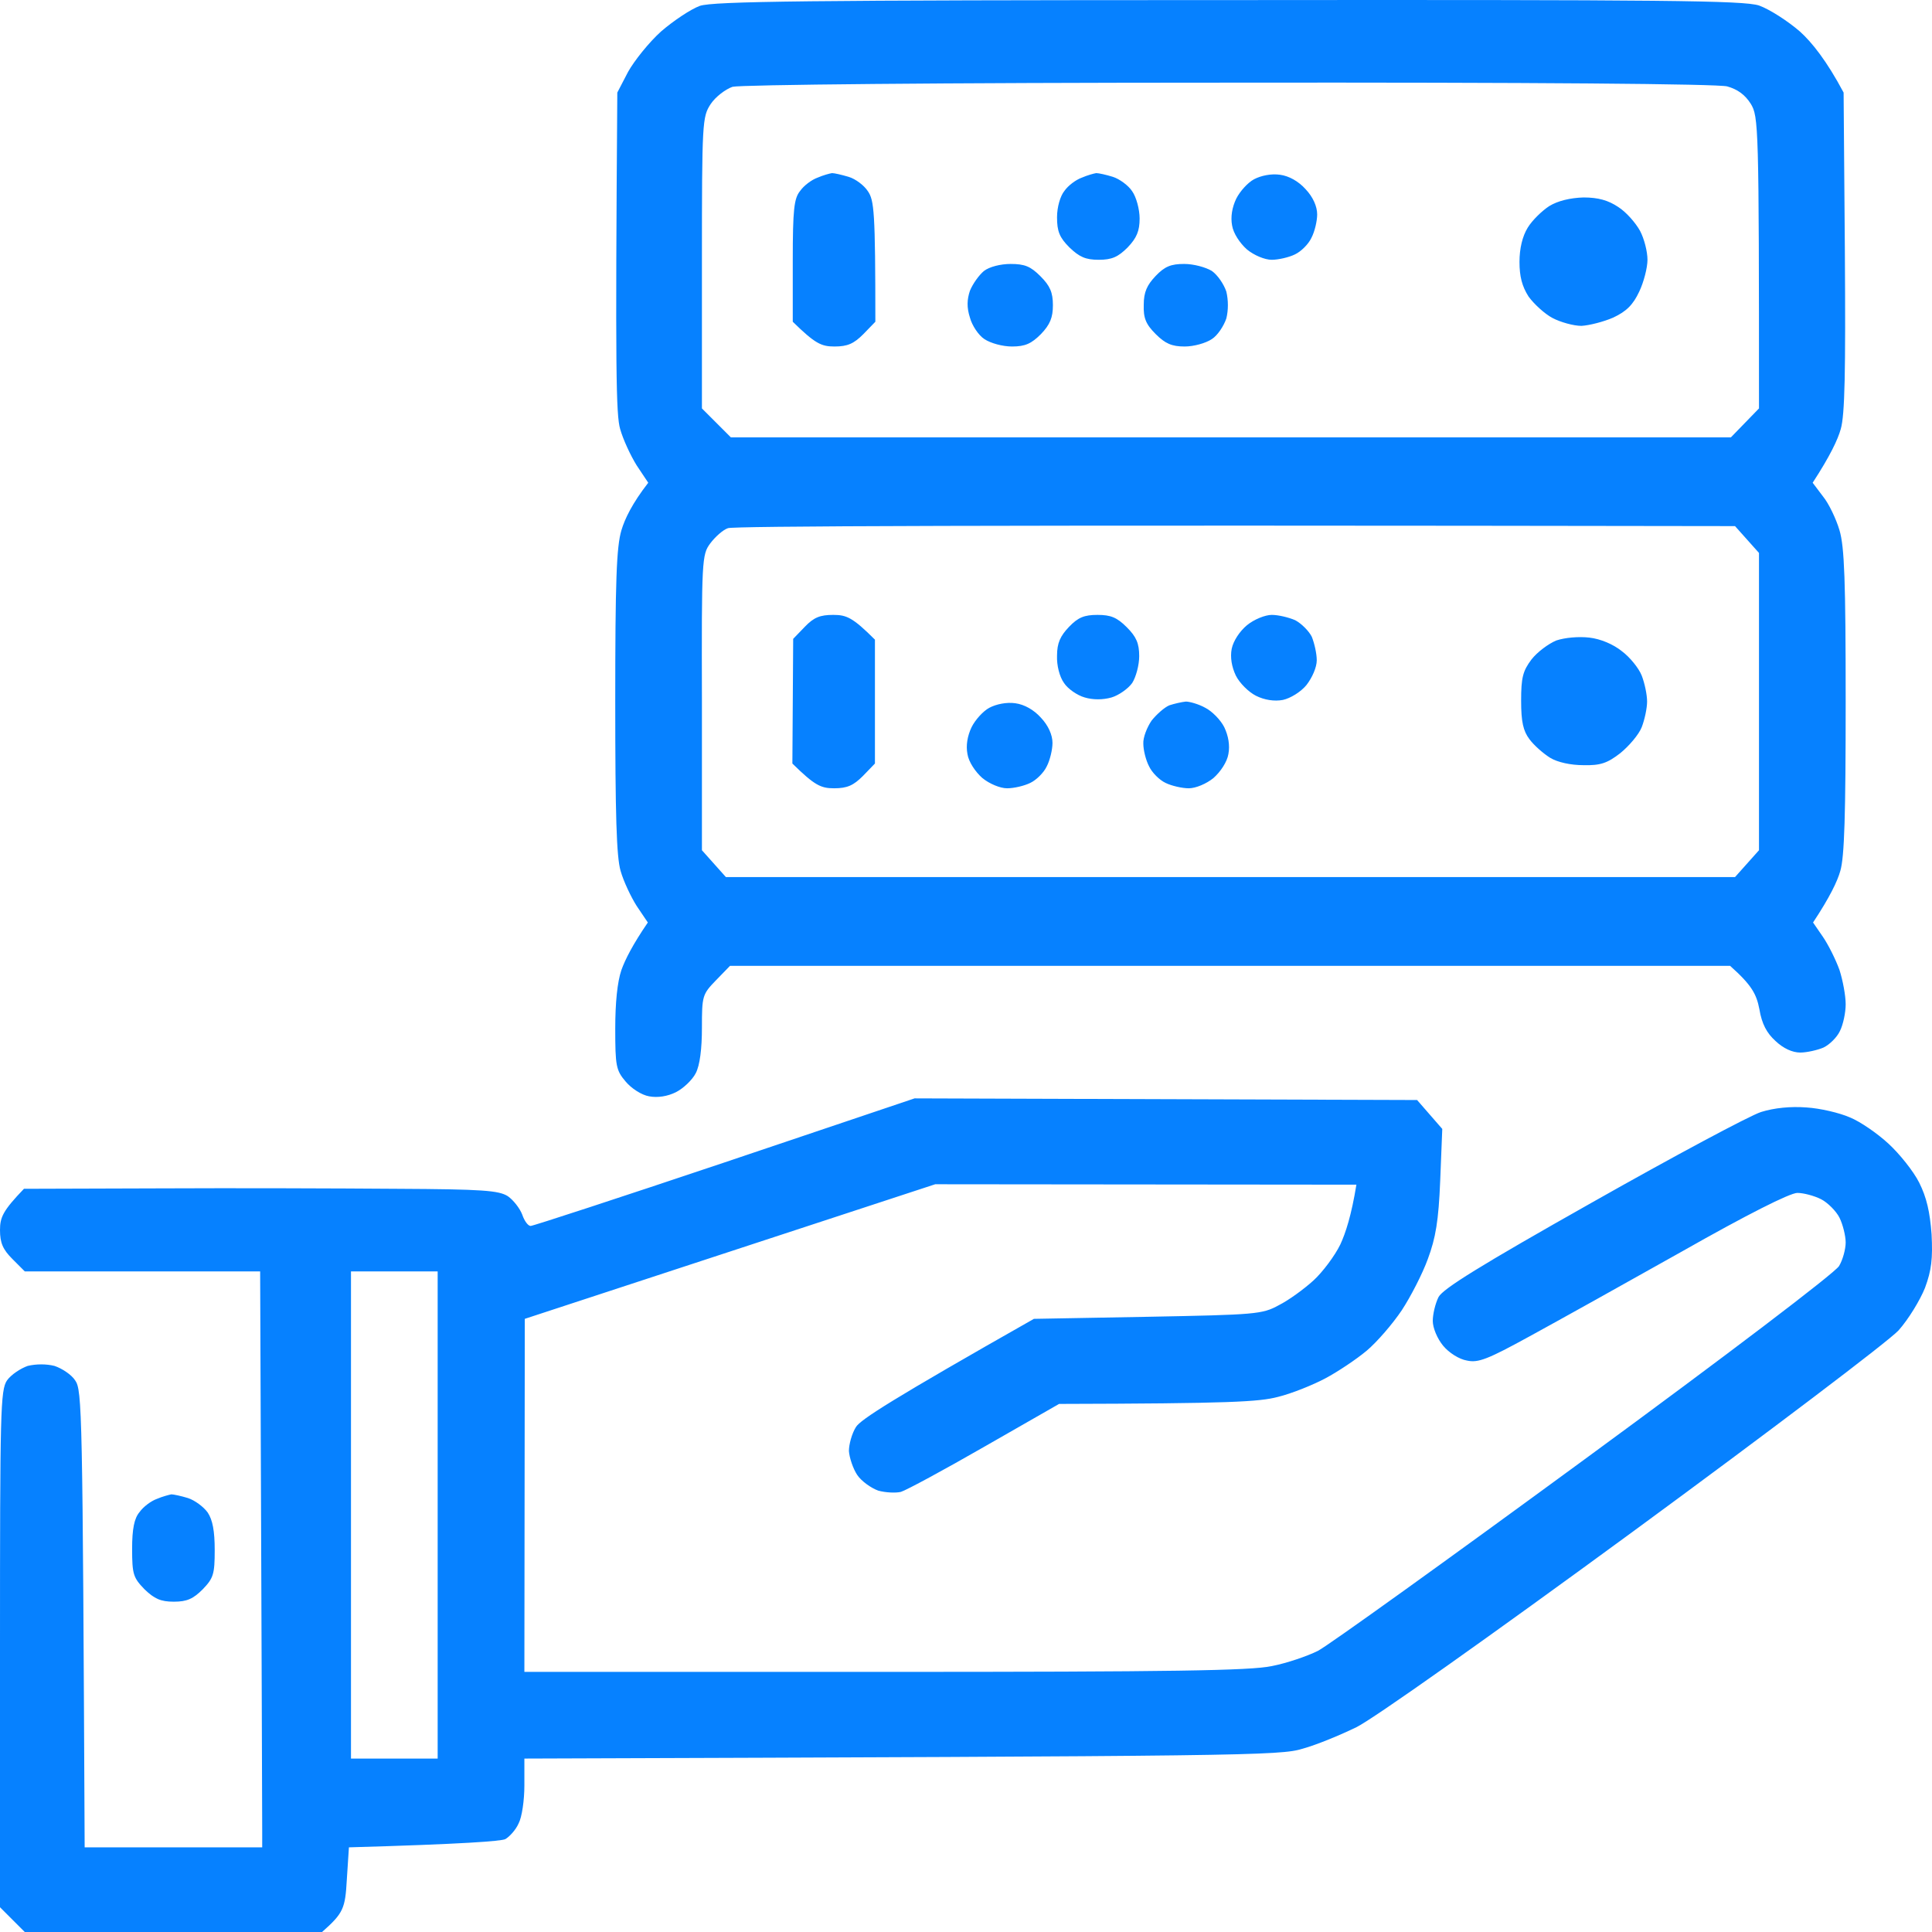 <svg width="60" height="60" viewBox="0 0 60 60" fill="none" xmlns="http://www.w3.org/2000/svg">
<path fill-rule="evenodd" clip-rule="evenodd" d="M38.149 0.003C51.806 -0.01 54.127 0.016 54.627 0.17C54.947 0.285 55.511 0.644 55.896 0.977C56.268 1.311 56.73 1.888 57.255 2.875L57.294 7.812C57.319 11.556 57.294 12.89 57.166 13.326C57.076 13.646 56.845 14.146 56.294 14.992L56.614 15.416C56.794 15.634 57.025 16.121 57.127 16.467C57.281 16.98 57.319 18.044 57.319 21.788C57.319 25.302 57.281 26.61 57.153 27.046C57.063 27.366 56.832 27.854 56.306 28.649L56.614 29.097C56.781 29.341 57.012 29.803 57.127 30.123C57.23 30.444 57.319 30.918 57.319 31.188C57.319 31.444 57.243 31.816 57.14 32.021C57.05 32.213 56.819 32.444 56.627 32.534C56.447 32.611 56.114 32.688 55.909 32.688C55.665 32.688 55.383 32.56 55.14 32.329C54.87 32.085 54.716 31.803 54.639 31.341C54.55 30.88 54.409 30.598 53.729 29.995H22.671L22.235 30.444C21.812 30.88 21.799 30.931 21.799 31.918C21.799 32.572 21.735 33.085 21.607 33.329C21.504 33.534 21.222 33.803 20.991 33.919C20.735 34.047 20.427 34.098 20.158 34.047C19.927 34.008 19.607 33.803 19.427 33.585C19.132 33.239 19.107 33.098 19.107 31.944C19.107 31.149 19.171 30.495 19.299 30.123C19.414 29.803 19.645 29.341 20.119 28.649L19.773 28.136C19.594 27.854 19.363 27.366 19.273 27.046C19.145 26.61 19.107 25.302 19.107 21.788C19.107 18.044 19.145 16.98 19.299 16.467C19.401 16.121 19.632 15.634 20.132 14.992L19.773 14.454C19.581 14.146 19.35 13.646 19.26 13.326C19.132 12.89 19.107 11.556 19.171 2.875L19.504 2.234C19.696 1.888 20.158 1.311 20.53 0.977C20.915 0.644 21.453 0.285 21.735 0.182C22.158 0.041 25.031 0.003 38.149 0.003ZM22.069 3.234C21.812 3.632 21.799 3.76 21.799 8.171V12.684L22.697 13.582H53.755L54.627 12.684C54.627 3.875 54.614 3.619 54.37 3.221C54.191 2.939 53.96 2.773 53.639 2.683C53.331 2.606 47.728 2.555 38.149 2.567C29.096 2.567 22.992 2.632 22.748 2.696C22.53 2.773 22.223 3.003 22.069 3.234ZM22.056 16.878C21.799 17.224 21.787 17.378 21.799 21.814V26.405L22.543 27.238H53.883L54.627 26.405V17.172L53.883 16.339C29.865 16.3 22.761 16.339 22.607 16.403C22.453 16.454 22.21 16.672 22.056 16.878ZM28.403 34.111L44.009 34.162L44.791 35.06L44.727 36.663C44.676 37.919 44.586 38.445 44.343 39.099C44.176 39.561 43.804 40.279 43.535 40.689C43.252 41.112 42.765 41.676 42.445 41.946C42.124 42.215 41.547 42.6 41.162 42.805C40.778 43.01 40.111 43.279 39.688 43.382C39.098 43.536 38.226 43.587 32.891 43.6L30.583 44.921C29.314 45.651 28.147 46.28 27.98 46.331C27.826 46.37 27.506 46.357 27.275 46.293C27.057 46.216 26.749 45.998 26.621 45.805C26.493 45.613 26.377 45.267 26.364 45.062C26.364 44.856 26.454 44.523 26.582 44.318C26.724 44.087 27.698 43.459 32.109 40.958L35.648 40.894C38.995 40.83 39.2 40.817 39.713 40.535C40.021 40.381 40.495 40.035 40.791 39.766C41.073 39.509 41.457 38.996 41.624 38.65C41.791 38.291 41.97 37.74 42.124 36.791L29.044 36.778L16.298 40.958L16.285 51.922H27.48C36.405 51.922 38.828 51.883 39.495 51.742C39.957 51.653 40.598 51.434 40.931 51.268C41.252 51.101 44.984 48.421 49.215 45.318C53.626 42.087 56.999 39.522 57.114 39.317C57.23 39.125 57.319 38.791 57.319 38.586C57.319 38.381 57.23 38.022 57.127 37.817C57.025 37.612 56.755 37.342 56.55 37.24C56.345 37.137 56.012 37.047 55.819 37.047C55.588 37.047 54.242 37.727 52.254 38.855C50.498 39.843 48.356 41.035 47.51 41.497C46.202 42.215 45.907 42.33 45.561 42.254C45.317 42.215 44.996 42.01 44.817 41.792C44.637 41.574 44.496 41.24 44.496 41.023C44.496 40.817 44.573 40.484 44.676 40.279C44.817 40.022 45.945 39.317 49.446 37.342C51.985 35.906 54.332 34.65 54.691 34.534C55.101 34.406 55.614 34.355 56.101 34.393C56.525 34.419 57.127 34.56 57.448 34.701C57.768 34.829 58.307 35.201 58.653 35.522C58.986 35.829 59.422 36.368 59.602 36.727C59.833 37.188 59.935 37.637 59.987 38.33C60.025 39.086 59.987 39.445 59.782 39.997C59.628 40.381 59.269 40.971 58.961 41.317C58.653 41.651 54.947 44.459 50.716 47.562C46.253 50.832 42.65 53.383 42.124 53.64C41.624 53.884 40.88 54.191 40.457 54.307C39.752 54.525 38.752 54.538 16.285 54.614V55.448C16.285 55.91 16.209 56.435 16.106 56.628C16.016 56.833 15.824 57.038 15.695 57.115C15.567 57.179 14.413 57.269 10.836 57.371L10.771 58.371C10.72 59.269 10.669 59.41 10.002 60H0.769L0 59.231V51.217C0 43.792 0.013 43.177 0.218 42.869C0.346 42.689 0.641 42.497 0.859 42.42C1.128 42.356 1.436 42.356 1.693 42.42C1.923 42.497 2.218 42.689 2.334 42.869C2.552 43.177 2.565 43.779 2.629 57.371H8.143V56.884C8.143 56.628 8.13 52.601 8.079 39.484H0.769L0.385 39.099C0.09 38.804 0 38.599 0 38.202C0 37.804 0.09 37.599 0.744 36.919L4.963 36.906C7.271 36.894 10.579 36.906 12.31 36.919C15.003 36.932 15.49 36.971 15.773 37.15C15.939 37.266 16.144 37.522 16.221 37.727C16.285 37.919 16.401 38.073 16.478 38.073C16.555 38.073 19.26 37.188 22.505 36.099L28.403 34.111ZM10.9 54.614H13.592V39.484H10.9V54.614ZM5.322 46.408C5.386 46.408 5.629 46.459 5.835 46.523C6.04 46.587 6.322 46.793 6.45 46.972C6.604 47.203 6.668 47.549 6.668 48.139C6.668 48.883 6.63 49.011 6.296 49.357C6.001 49.652 5.809 49.742 5.399 49.742C4.988 49.742 4.796 49.652 4.488 49.357C4.142 48.998 4.103 48.896 4.103 48.101C4.103 47.485 4.168 47.152 4.334 46.959C4.45 46.793 4.693 46.613 4.873 46.549C5.052 46.472 5.257 46.421 5.322 46.408ZM25.839 5.376C25.916 5.376 26.134 5.427 26.352 5.491C26.57 5.555 26.839 5.76 26.954 5.94C27.147 6.222 27.185 6.568 27.185 9.992L26.813 10.376C26.518 10.671 26.326 10.761 25.916 10.761C25.505 10.761 25.313 10.671 24.62 9.992V8.094C24.62 6.504 24.659 6.158 24.851 5.927C24.967 5.76 25.21 5.581 25.39 5.517C25.569 5.44 25.762 5.388 25.839 5.376ZM34.045 5.376C34.122 5.376 34.353 5.427 34.558 5.491C34.764 5.555 35.046 5.76 35.161 5.94C35.289 6.119 35.392 6.504 35.392 6.786C35.392 7.171 35.302 7.389 35.02 7.684C34.725 7.979 34.533 8.068 34.122 8.068C33.712 8.068 33.52 7.979 33.212 7.684C32.904 7.376 32.827 7.184 32.827 6.748C32.827 6.427 32.93 6.081 33.058 5.927C33.173 5.76 33.417 5.581 33.597 5.517C33.776 5.44 33.968 5.388 34.045 5.376ZM39.752 5.427C40.034 5.465 40.329 5.632 40.547 5.876C40.778 6.119 40.906 6.414 40.906 6.658C40.906 6.863 40.829 7.196 40.726 7.389C40.637 7.581 40.406 7.812 40.213 7.902C40.034 7.991 39.7 8.068 39.495 8.068C39.277 8.068 38.944 7.927 38.726 7.748C38.508 7.555 38.303 7.248 38.264 7.004C38.213 6.735 38.264 6.44 38.392 6.171C38.508 5.94 38.752 5.67 38.944 5.568C39.162 5.452 39.483 5.388 39.752 5.427ZM49.177 6.132C49.638 6.132 49.946 6.222 50.254 6.427C50.498 6.581 50.792 6.914 50.934 7.171C51.062 7.414 51.164 7.812 51.164 8.068C51.164 8.312 51.049 8.761 50.908 9.056C50.716 9.466 50.51 9.671 50.1 9.863C49.805 9.992 49.356 10.107 49.113 10.12C48.869 10.12 48.459 10.005 48.215 9.876C47.971 9.748 47.638 9.44 47.471 9.21C47.266 8.889 47.189 8.581 47.189 8.132C47.189 7.722 47.279 7.337 47.446 7.068C47.587 6.837 47.895 6.542 48.112 6.401C48.382 6.235 48.767 6.145 49.177 6.132ZM31.378 8.197C31.827 8.197 32.007 8.273 32.314 8.581C32.609 8.876 32.699 9.081 32.699 9.479C32.699 9.863 32.609 10.082 32.327 10.376C32.032 10.671 31.84 10.761 31.43 10.761C31.135 10.761 30.763 10.659 30.57 10.53C30.391 10.415 30.186 10.107 30.122 9.863C30.019 9.543 30.032 9.299 30.122 9.03C30.211 8.812 30.404 8.543 30.558 8.415C30.724 8.286 31.07 8.197 31.391 8.197H31.378ZM36.777 8.197C37.072 8.197 37.444 8.299 37.636 8.415C37.816 8.543 38.008 8.825 38.085 9.056C38.149 9.325 38.149 9.633 38.085 9.889C38.008 10.12 37.816 10.415 37.636 10.53C37.444 10.659 37.072 10.761 36.79 10.761C36.392 10.761 36.187 10.671 35.892 10.376C35.584 10.069 35.507 9.876 35.52 9.466C35.52 9.068 35.623 8.851 35.892 8.568C36.174 8.273 36.367 8.197 36.777 8.197ZM25.877 19.096C26.288 19.096 26.48 19.173 27.172 19.865V23.712L26.8 24.097C26.506 24.392 26.313 24.481 25.903 24.481C25.492 24.481 25.3 24.392 24.608 23.712L24.633 19.84L24.992 19.468C25.274 19.173 25.467 19.096 25.877 19.096ZM34.084 19.096C34.494 19.096 34.687 19.173 34.994 19.48C35.289 19.775 35.379 19.98 35.379 20.378C35.379 20.66 35.276 21.032 35.161 21.212C35.033 21.391 34.738 21.596 34.52 21.66C34.251 21.737 33.943 21.737 33.686 21.66C33.456 21.596 33.161 21.391 33.045 21.212C32.904 21.019 32.815 20.66 32.827 20.365C32.827 19.968 32.93 19.75 33.199 19.468C33.481 19.173 33.674 19.096 34.084 19.096ZM39.495 19.096C39.7 19.096 40.021 19.173 40.226 19.262C40.419 19.365 40.649 19.596 40.739 19.775C40.816 19.968 40.893 20.288 40.893 20.506C40.893 20.724 40.752 21.045 40.572 21.276C40.393 21.494 40.072 21.686 39.842 21.737C39.572 21.788 39.264 21.737 39.008 21.609C38.777 21.494 38.495 21.212 38.38 20.981C38.252 20.711 38.2 20.416 38.252 20.147C38.303 19.904 38.495 19.609 38.726 19.416C38.944 19.237 39.29 19.096 39.495 19.096ZM49.356 19.801C49.703 19.84 50.1 20.006 50.369 20.224C50.613 20.404 50.895 20.75 50.985 20.981C51.075 21.212 51.152 21.571 51.152 21.788C51.152 21.994 51.075 22.353 50.985 22.584C50.895 22.814 50.587 23.173 50.318 23.391C49.921 23.699 49.703 23.776 49.177 23.763C48.779 23.763 48.369 23.674 48.138 23.532C47.933 23.404 47.638 23.148 47.497 22.955C47.305 22.699 47.24 22.417 47.24 21.763C47.24 21.045 47.292 20.84 47.561 20.481C47.741 20.25 48.087 19.993 48.331 19.891C48.6 19.801 49.023 19.763 49.356 19.801ZM31.532 21.84C31.814 21.878 32.109 22.045 32.327 22.289C32.558 22.532 32.686 22.827 32.686 23.071C32.686 23.276 32.609 23.609 32.507 23.802C32.417 23.994 32.186 24.225 31.994 24.315C31.814 24.404 31.494 24.481 31.276 24.481C31.058 24.481 30.724 24.34 30.506 24.161C30.288 23.968 30.083 23.661 30.045 23.417C29.993 23.148 30.045 22.853 30.173 22.584C30.288 22.353 30.532 22.084 30.724 21.981C30.942 21.866 31.263 21.801 31.532 21.84ZM36.828 21.788C36.944 21.788 37.226 21.866 37.431 21.981C37.636 22.084 37.905 22.353 38.021 22.584C38.149 22.853 38.2 23.148 38.149 23.417C38.11 23.661 37.905 23.968 37.687 24.161C37.469 24.34 37.136 24.481 36.918 24.481C36.713 24.481 36.379 24.404 36.2 24.315C36.007 24.225 35.777 23.994 35.687 23.802C35.584 23.609 35.507 23.289 35.507 23.096C35.495 22.904 35.623 22.584 35.764 22.378C35.918 22.186 36.161 21.968 36.315 21.904C36.469 21.853 36.7 21.801 36.828 21.788Z" fill="#0681FF"/>
</svg>
